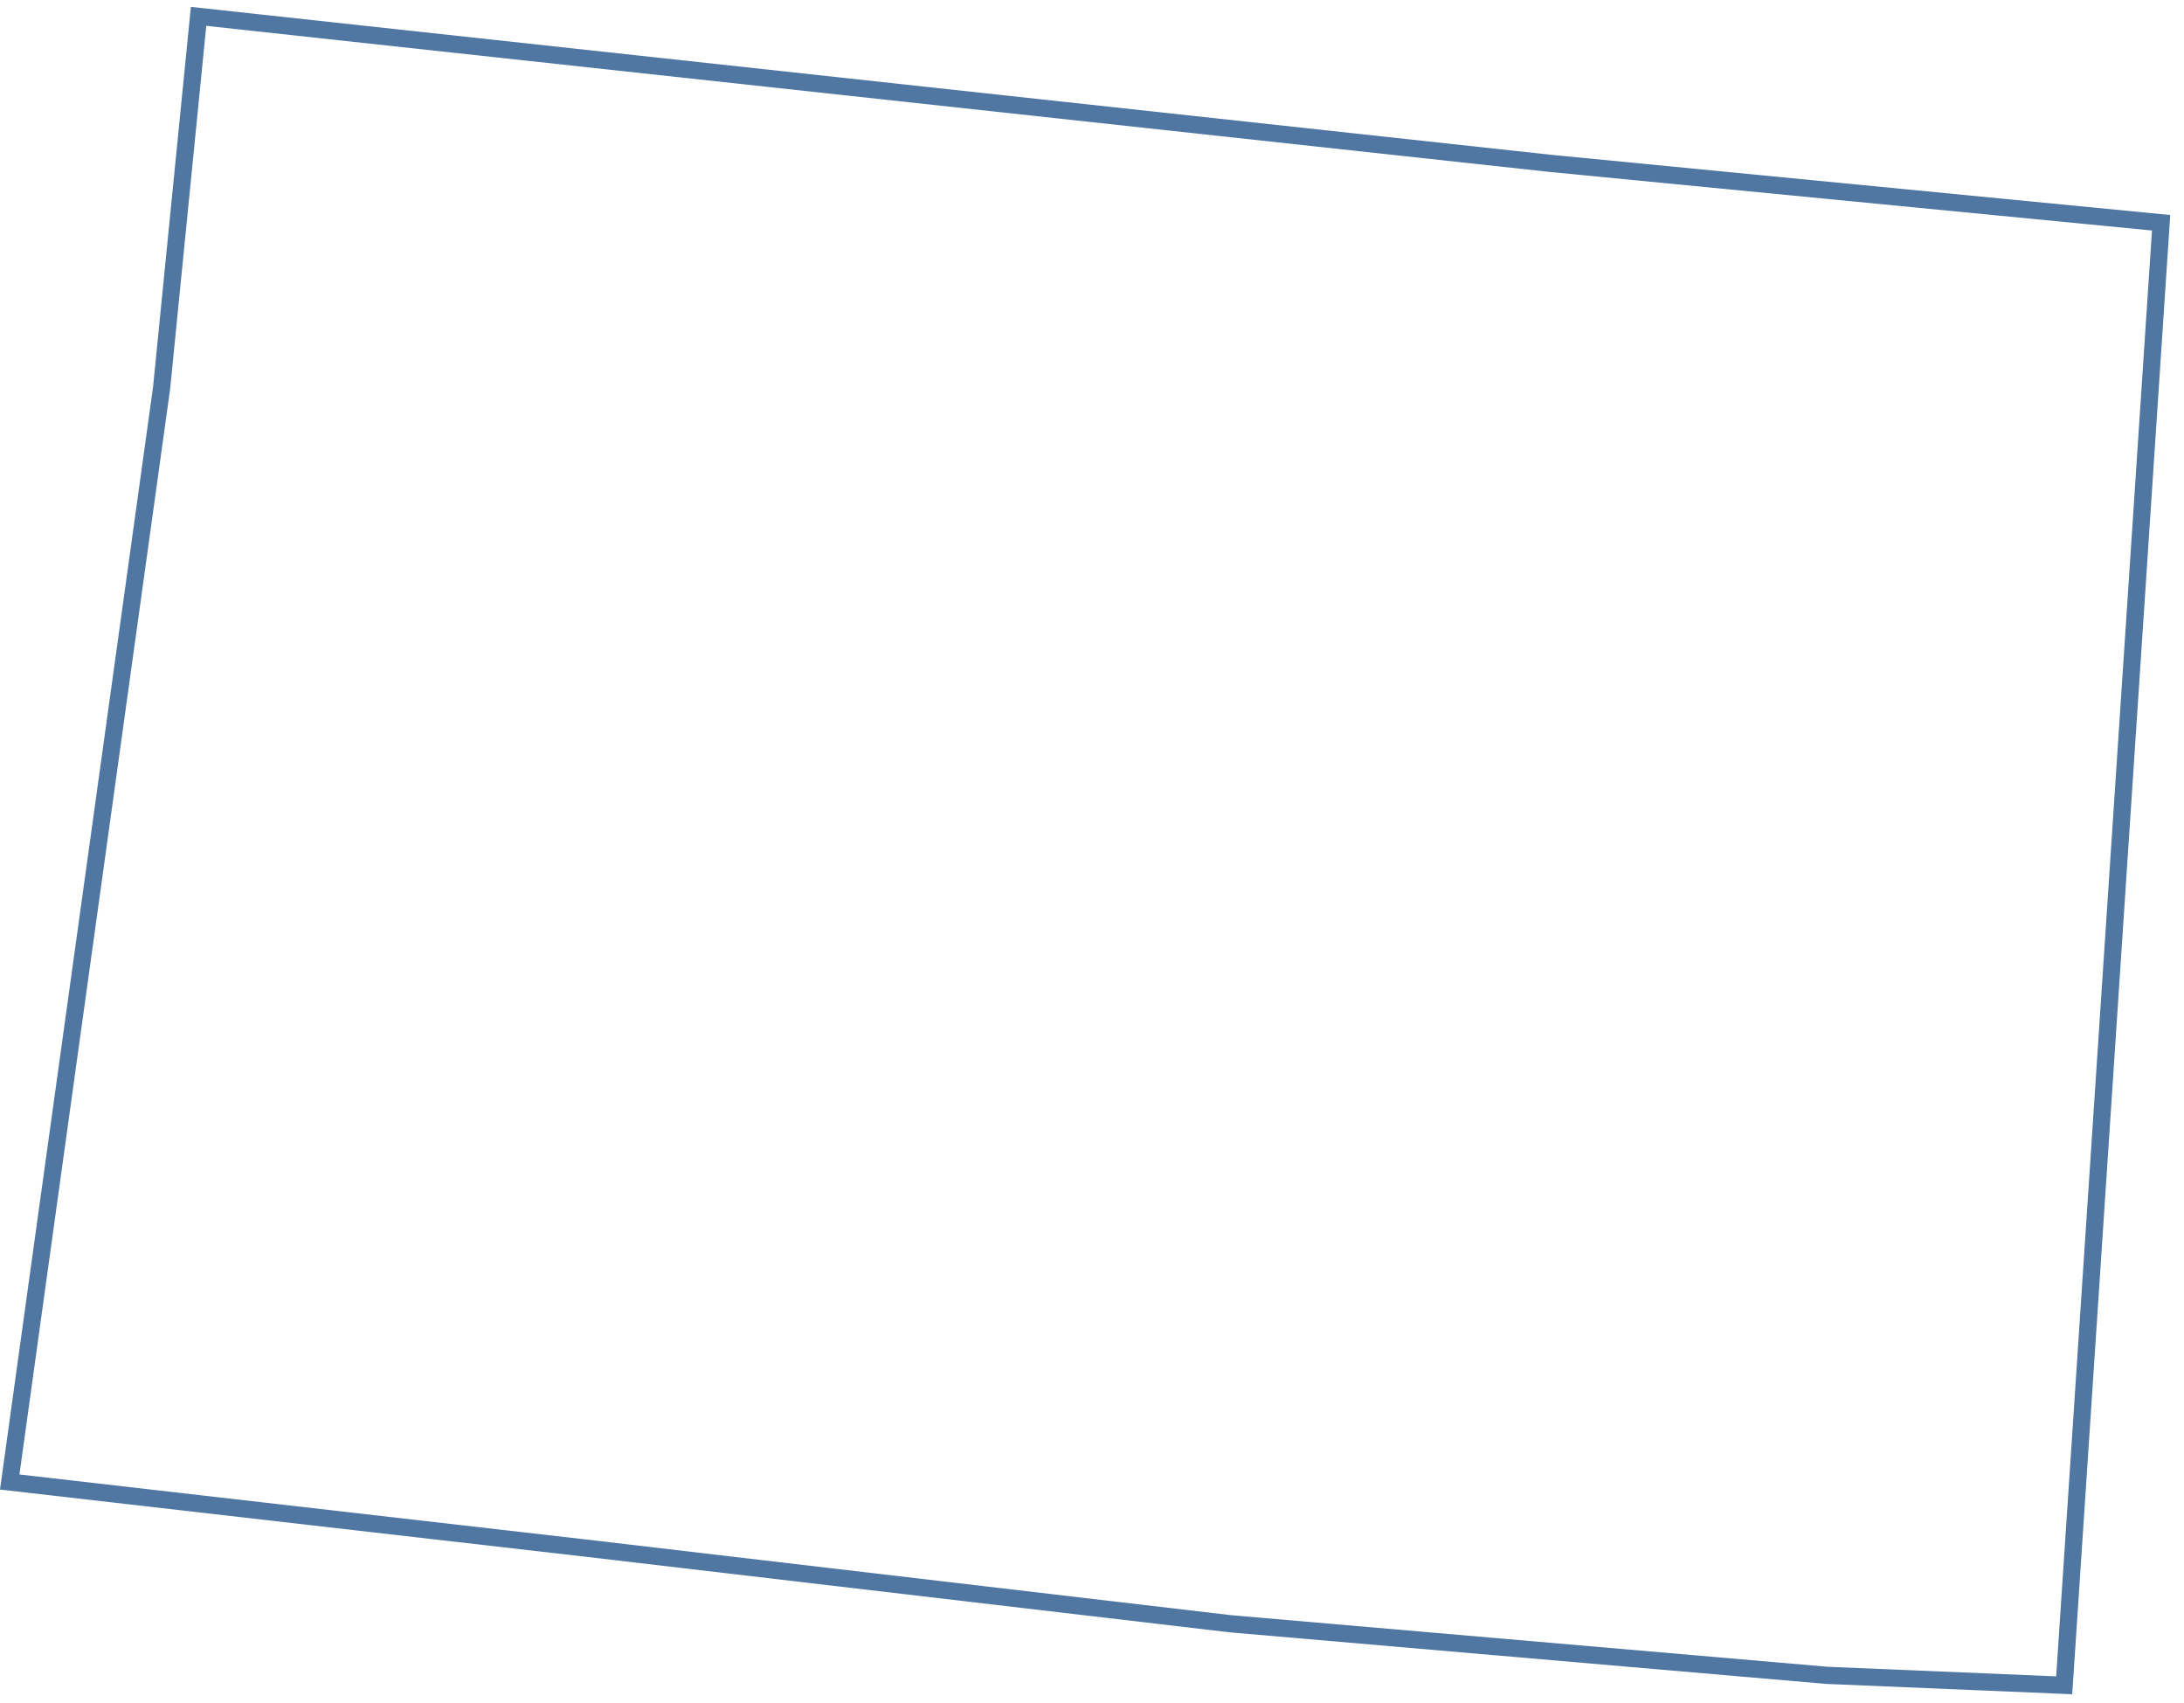<?xml version="1.0" encoding="UTF-8" standalone="no"?>
<!DOCTYPE svg PUBLIC "-//W3C//DTD SVG 1.1//EN" "http://www.w3.org/Graphics/SVG/1.1/DTD/svg11.dtd">
<svg width="100%" height="100%" viewBox="0 0 127 99" version="1.1" xmlns="http://www.w3.org/2000/svg" xmlns:xlink="http://www.w3.org/1999/xlink" xml:space="preserve" xmlns:serif="http://www.serif.com/" style="fill-rule:evenodd;clip-rule:evenodd;stroke-linejoin:round;stroke-miterlimit:2;">
    <g transform="matrix(1,0,0,1,-254,-223)">
        <path id="CO" d="M380.2,235.5L344.2,232L265.1,223.4L262.9,245.5L255.9,295.9L254,309.6L288,313.5L325.5,317.9L360.2,320.9L374.5,321.5L380.2,235.5ZM265.995,224.503L263.895,245.599C263.894,245.612 263.892,245.625 263.89,245.638C263.89,245.638 256.89,296.038 256.891,296.037L255.131,308.723L288.114,312.507L325.601,316.905L360.264,319.902L373.567,320.46L379.138,236.401L344.103,232.995C344.099,232.995 344.096,232.995 344.092,232.994L265.995,224.503Z" style="fill:#5077a1;"/>
    </g>
</svg>
